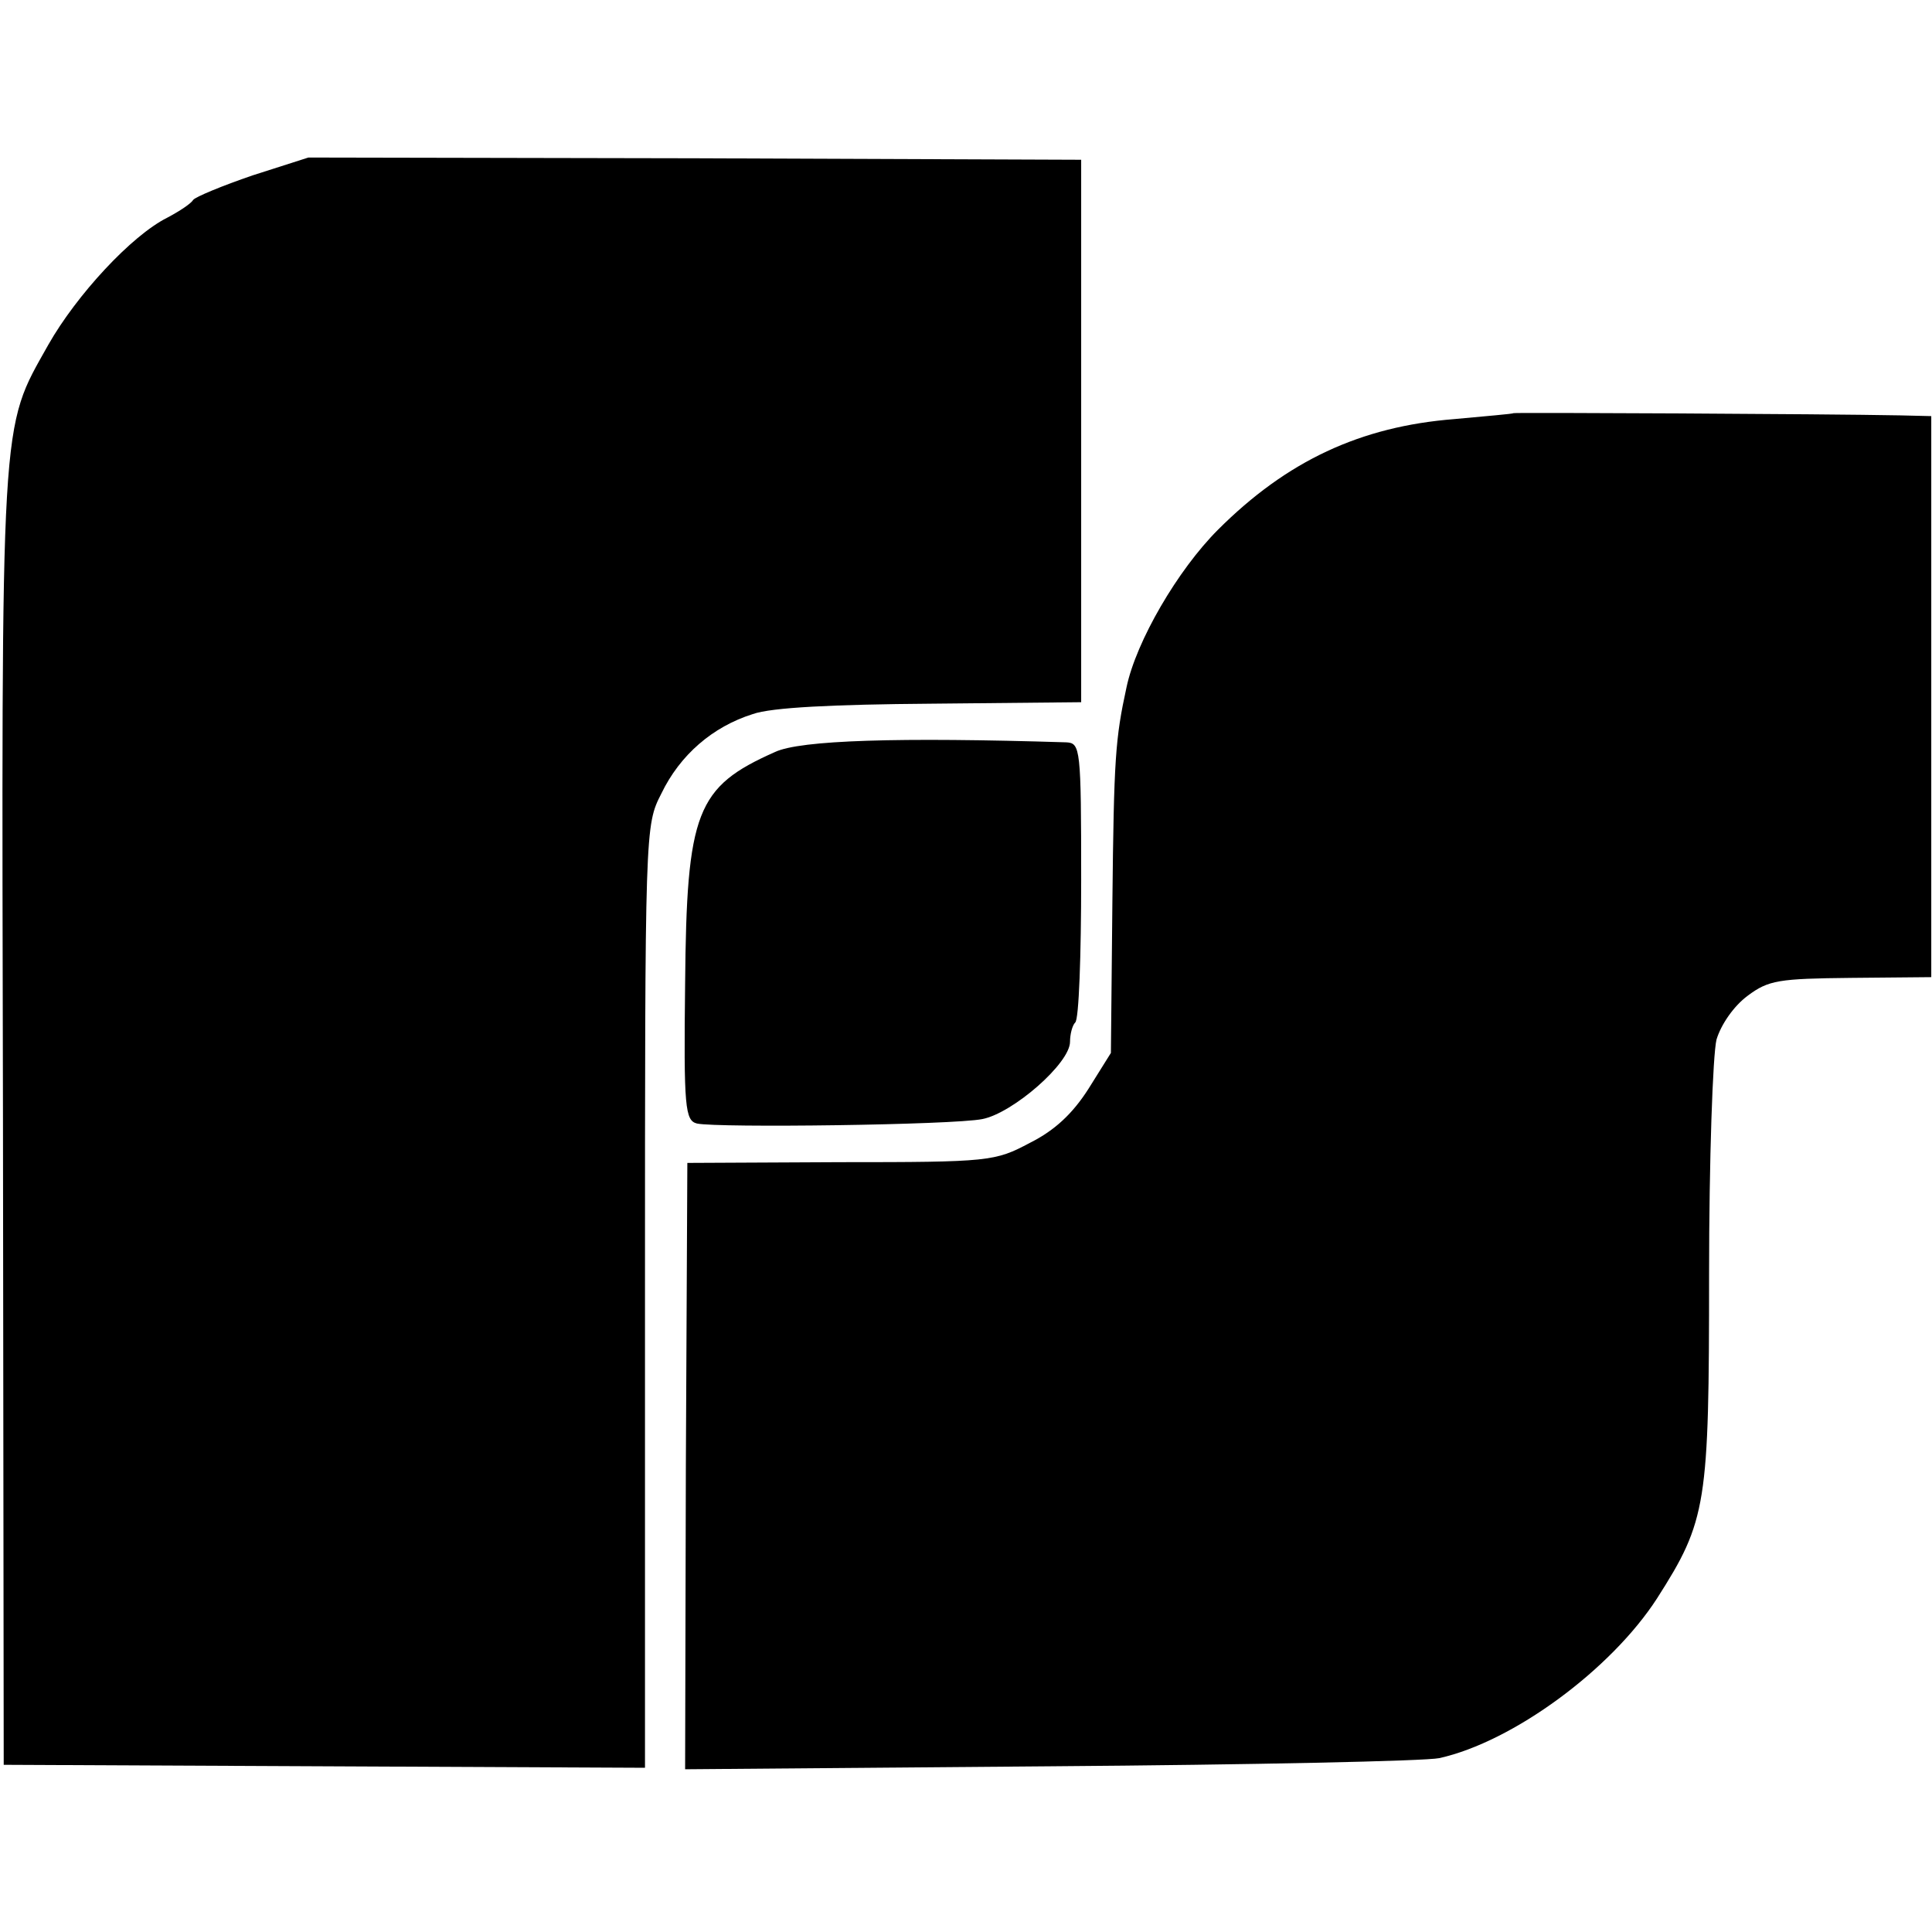 <?xml version="1.0" standalone="no"?>
<!DOCTYPE svg PUBLIC "-//W3C//DTD SVG 20010904//EN"
 "http://www.w3.org/TR/2001/REC-SVG-20010904/DTD/svg10.dtd">
<svg version="1.0" xmlns="http://www.w3.org/2000/svg"
 width="260pt" height="260pt" viewBox="0 0 260 260"
 preserveAspectRatio="xMidYMid meet">
<g transform="translate(0,260) scale(0.1,-0.1)"
fill="#000000" stroke="none">
<path d="M340 2364 c-41 -14 -77 -29 -80 -33 -3 -5 -18 -15 -35 -24 -48 -24
-122 -104 -160 -171 -65 -116 -63 -82 -61 -1041 l1 -870 431 -2 432 -2 0 634
c0 632 0 634 22 677 25 52 69 90 123 107 25 9 109 13 240 14 l202 2 0 365 0
365 -520 2 -520 1 -75 -24z"/>
<path d="M2037 2044 c-1 -1 -37 -4 -80 -8 -126 -10 -225 -56 -318 -149 -54
-54 -110 -150 -123 -212 -15 -69 -17 -95 -19 -289 l-2 -203 -30 -48 c-21 -33
-45 -56 -79 -73 -47 -25 -54 -26 -255 -26 l-206 -1 -2 -408 -1 -408 491 4
c271 2 506 7 524 11 99 22 231 119 293 215 67 105 70 126 70 436 0 154 5 296
10 316 6 20 23 45 42 59 28 21 42 23 139 24 l108 1 0 377 0 378 -42 1 c-101 2
-519 4 -520 3z"/>
<path d="M1043 1588 c-106 -47 -119 -80 -121 -312 -2 -167 0 -184 16 -188 28
-6 344 -2 384 6 41 8 118 75 118 104 0 10 3 22 7 26 5 4 8 91 8 192 0 177 -1
184 -20 185 -226 7 -358 3 -392 -13z"/>
</g>
</svg>
